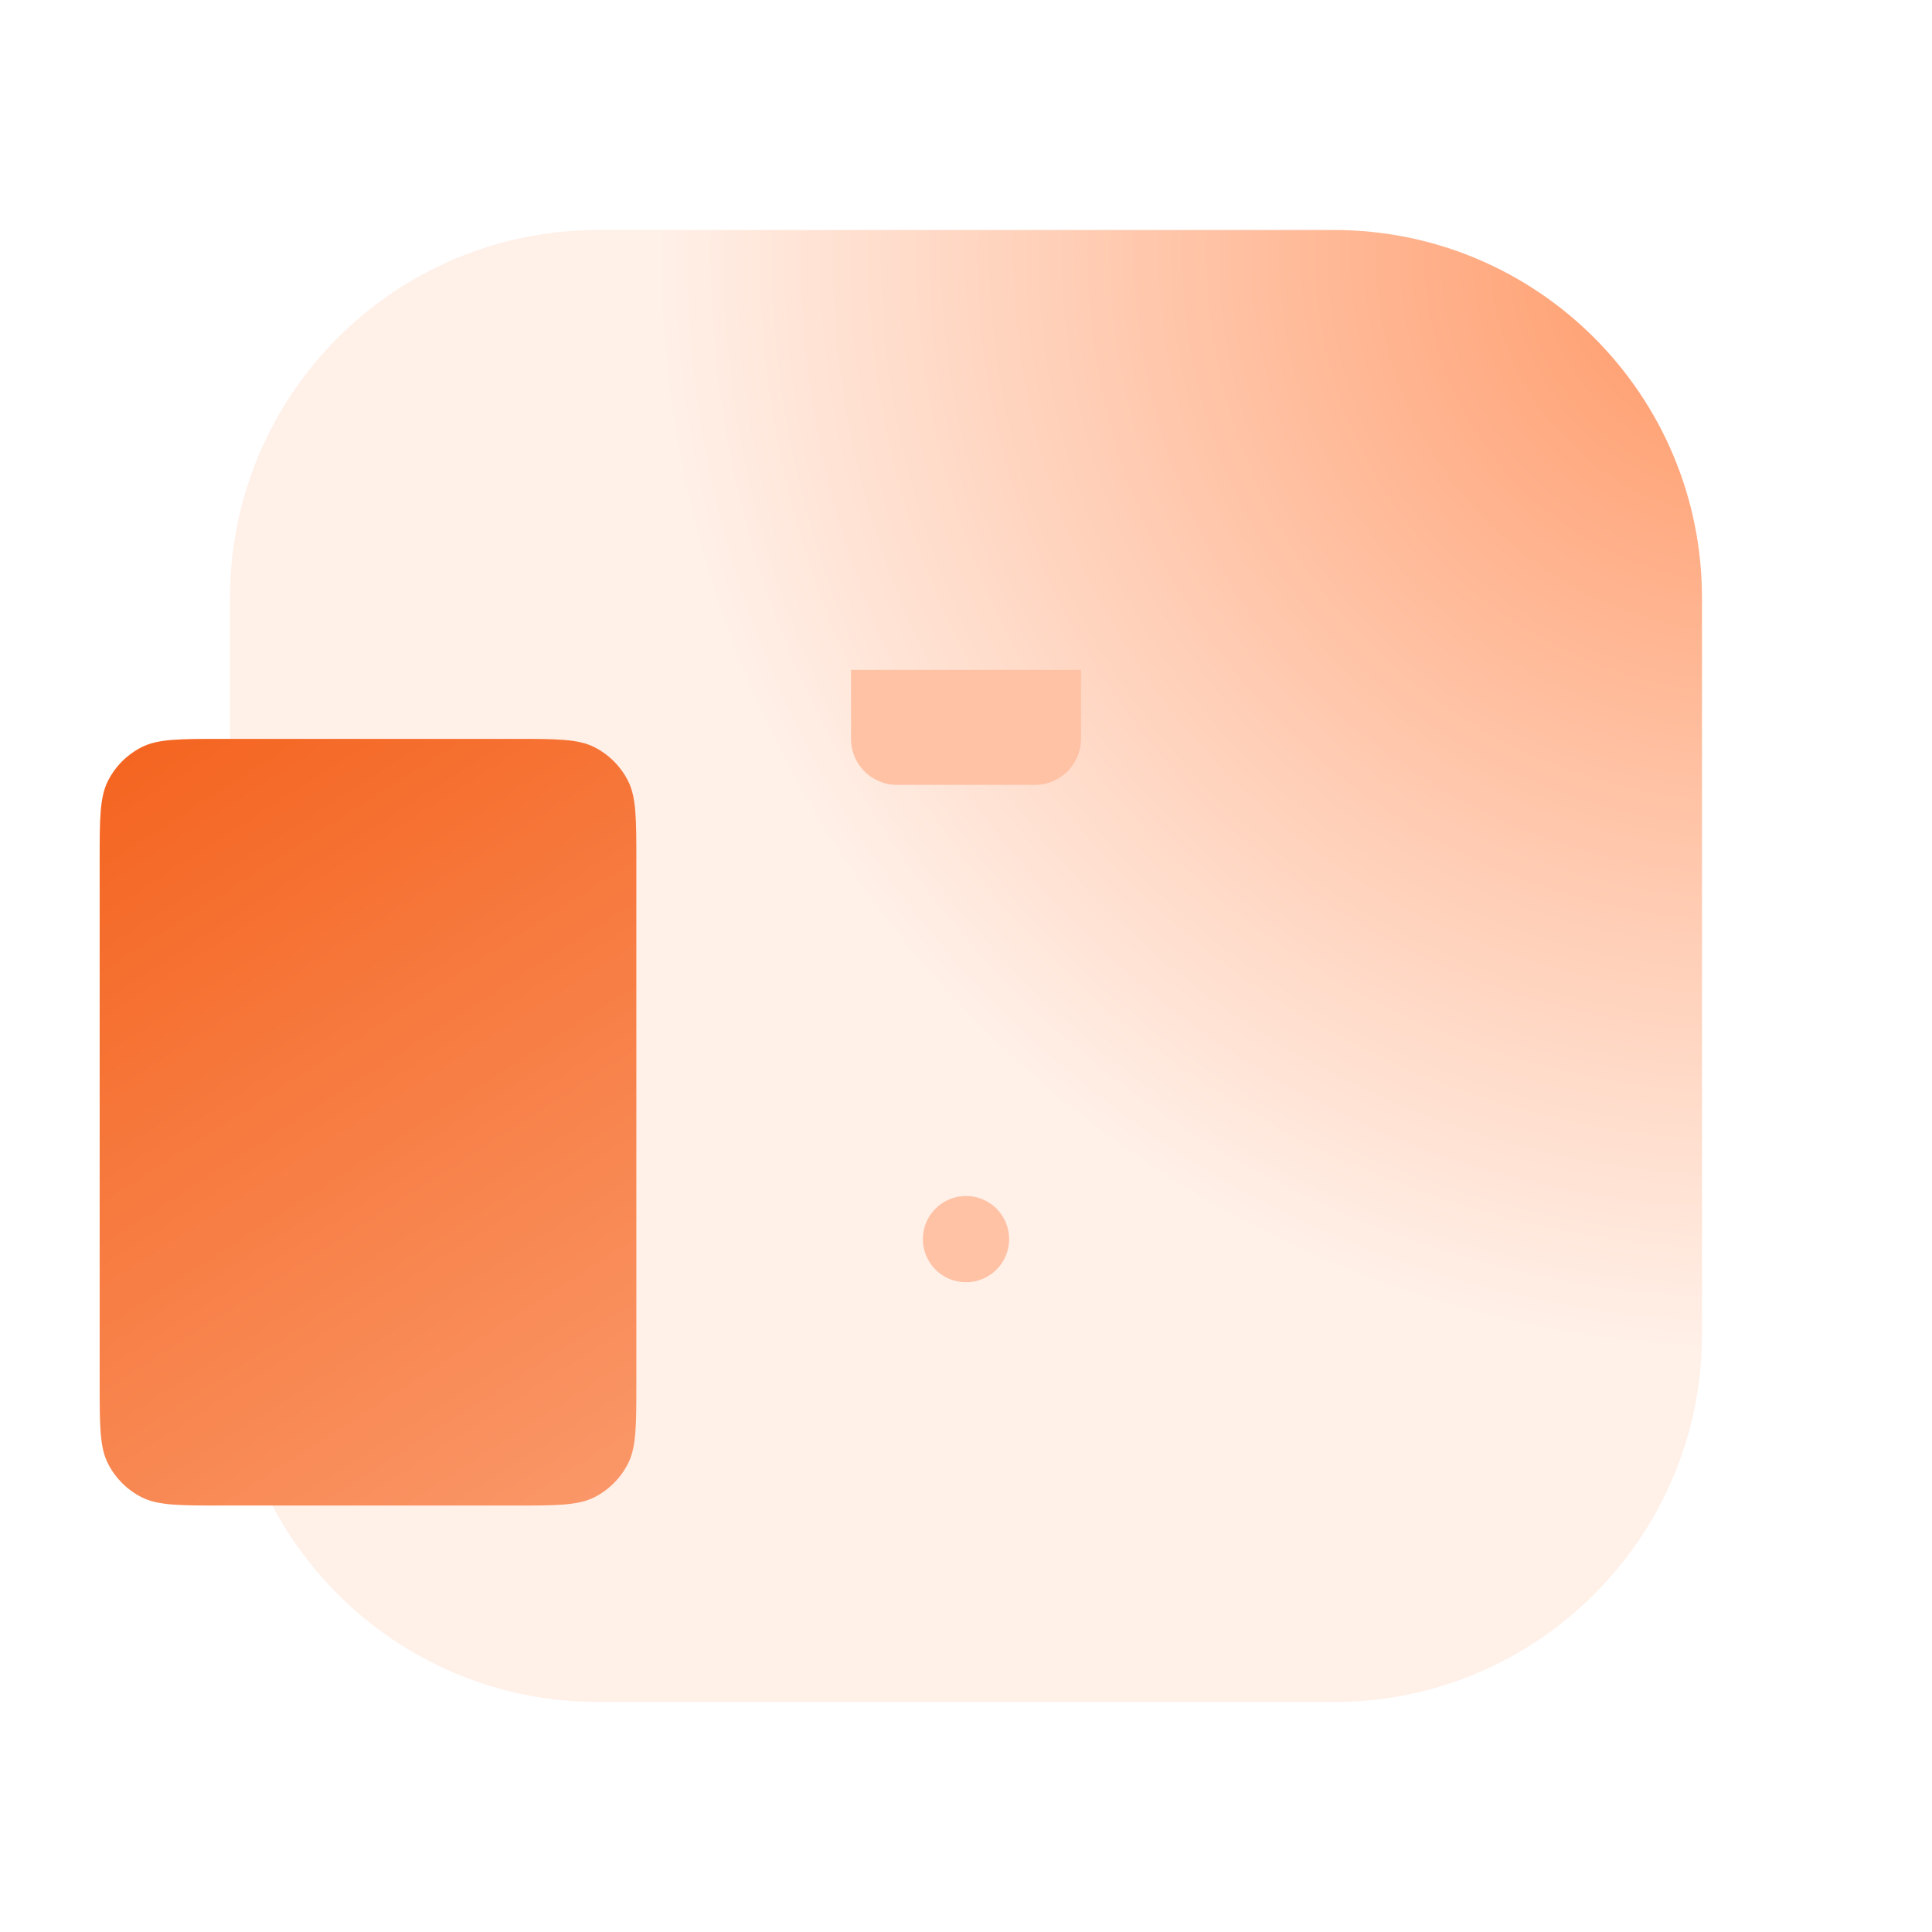 <svg width="84" height="84" viewBox="0 0 84 84" fill="none" xmlns="http://www.w3.org/2000/svg">
<g filter="url(#filter0_d_6328_6236)">
<path d="M14 22C14 13.163 21.163 6 30 6H62C70.837 6 78 13.163 78 22V54C78 62.837 70.837 70 62 70H30C21.163 70 14 62.837 14 54V22Z" fill="url(#paint0_radial_6328_6236)"/>
<g filter="url(#filter1_dddd_6328_6236)">
<path d="M34.333 26.458C34.333 24.592 34.333 23.658 34.697 22.945C35.016 22.318 35.526 21.808 36.153 21.488C36.866 21.125 37.8 21.125 39.667 21.125H46H52.333C54.2 21.125 55.133 21.125 55.847 21.488C56.474 21.808 56.984 22.318 57.303 22.945C57.667 23.658 57.667 24.592 57.667 26.458V49.125C57.667 50.992 57.667 51.925 57.303 52.638C56.984 53.266 56.474 53.776 55.847 54.095C55.133 54.458 54.2 54.458 52.333 54.458H39.667C37.8 54.458 36.866 54.458 36.153 54.095C35.526 53.776 35.016 53.266 34.697 52.638C34.333 51.925 34.333 50.992 34.333 49.125V26.458Z" fill="url(#paint1_linear_6328_6236)"/>
</g>
<g filter="url(#filter2_d_6328_6236)">
<path d="M41 21.125H51V24.125C51 25.23 50.105 26.125 49 26.125H43C41.895 26.125 41 25.23 41 24.125V21.125Z" fill="#FFC2A5"/>
</g>
<circle cx="46" cy="49.875" r="1.875" fill="#FFC2A5"/>
</g>
<defs>
<filter id="filter0_d_6328_6236" x="0" y="0" width="84" height="84" filterUnits="userSpaceOnUse" color-interpolation-filters="sRGB">
<feFlood flood-opacity="0" result="BackgroundImageFix"/>
<feColorMatrix in="SourceAlpha" type="matrix" values="0 0 0 0 0 0 0 0 0 0 0 0 0 0 0 0 0 0 127 0" result="hardAlpha"/>
<feOffset dx="-4" dy="4"/>
<feGaussianBlur stdDeviation="5"/>
<feColorMatrix type="matrix" values="0 0 0 0 0.094 0 0 0 0 0.38 0 0 0 0 0.545 0 0 0 0.2 0"/>
<feBlend mode="normal" in2="BackgroundImageFix" result="effect1_dropShadow_6328_6236"/>
<feBlend mode="normal" in="SourceGraphic" in2="effect1_dropShadow_6328_6236" result="shape"/>
</filter>
<filter id="filter1_dddd_6328_6236" x="14.333" y="18.125" width="44.333" height="46.333" filterUnits="userSpaceOnUse" color-interpolation-filters="sRGB">
<feFlood flood-opacity="0" result="BackgroundImageFix"/>
<feColorMatrix in="SourceAlpha" type="matrix" values="0 0 0 0 0 0 0 0 0 0 0 0 0 0 0 0 0 0 127 0" result="hardAlpha"/>
<feOffset dx="-1"/>
<feGaussianBlur stdDeviation="1"/>
<feColorMatrix type="matrix" values="0 0 0 0 0 0 0 0 0 0 0 0 0 0 0 0 0 0 0.1 0"/>
<feBlend mode="normal" in2="BackgroundImageFix" result="effect1_dropShadow_6328_6236"/>
<feColorMatrix in="SourceAlpha" type="matrix" values="0 0 0 0 0 0 0 0 0 0 0 0 0 0 0 0 0 0 127 0" result="hardAlpha"/>
<feOffset dx="-3" dy="1"/>
<feGaussianBlur stdDeviation="2"/>
<feColorMatrix type="matrix" values="0 0 0 0 0 0 0 0 0 0 0 0 0 0 0 0 0 0 0.09 0"/>
<feBlend mode="normal" in2="effect1_dropShadow_6328_6236" result="effect2_dropShadow_6328_6236"/>
<feColorMatrix in="SourceAlpha" type="matrix" values="0 0 0 0 0 0 0 0 0 0 0 0 0 0 0 0 0 0 127 0" result="hardAlpha"/>
<feOffset dx="-8" dy="2"/>
<feGaussianBlur stdDeviation="2.5"/>
<feColorMatrix type="matrix" values="0 0 0 0 0 0 0 0 0 0 0 0 0 0 0 0 0 0 0.05 0"/>
<feBlend mode="normal" in2="effect2_dropShadow_6328_6236" result="effect3_dropShadow_6328_6236"/>
<feColorMatrix in="SourceAlpha" type="matrix" values="0 0 0 0 0 0 0 0 0 0 0 0 0 0 0 0 0 0 127 0" result="hardAlpha"/>
<feOffset dx="-14" dy="4"/>
<feGaussianBlur stdDeviation="3"/>
<feColorMatrix type="matrix" values="0 0 0 0 0 0 0 0 0 0 0 0 0 0 0 0 0 0 0.01 0"/>
<feBlend mode="normal" in2="effect3_dropShadow_6328_6236" result="effect4_dropShadow_6328_6236"/>
<feBlend mode="normal" in="SourceGraphic" in2="effect4_dropShadow_6328_6236" result="shape"/>
</filter>
<filter id="filter2_d_6328_6236" x="31" y="15.125" width="30" height="25" filterUnits="userSpaceOnUse" color-interpolation-filters="sRGB">
<feFlood flood-opacity="0" result="BackgroundImageFix"/>
<feColorMatrix in="SourceAlpha" type="matrix" values="0 0 0 0 0 0 0 0 0 0 0 0 0 0 0 0 0 0 127 0" result="hardAlpha"/>
<feOffset dy="4"/>
<feGaussianBlur stdDeviation="5"/>
<feColorMatrix type="matrix" values="0 0 0 0 0 0 0 0 0 0 0 0 0 0 0 0 0 0 0.15 0"/>
<feBlend mode="normal" in2="BackgroundImageFix" result="effect1_dropShadow_6328_6236"/>
<feBlend mode="normal" in="SourceGraphic" in2="effect1_dropShadow_6328_6236" result="shape"/>
</filter>
<radialGradient id="paint0_radial_6328_6236" cx="0" cy="0" r="1" gradientUnits="userSpaceOnUse" gradientTransform="translate(80.6 7.4) rotate(-48.825) scale(47.695)">
<stop stop-color="#FF9562"/>
<stop offset="1" stop-color="#FFF0E8"/>
</radialGradient>
<linearGradient id="paint1_linear_6328_6236" x1="33.999" y1="21" x2="73.499" y2="82.5" gradientUnits="userSpaceOnUse">
<stop stop-color="#F4631E"/>
<stop offset="1" stop-color="#FFC2A5"/>
</linearGradient>
</defs>
</svg>
